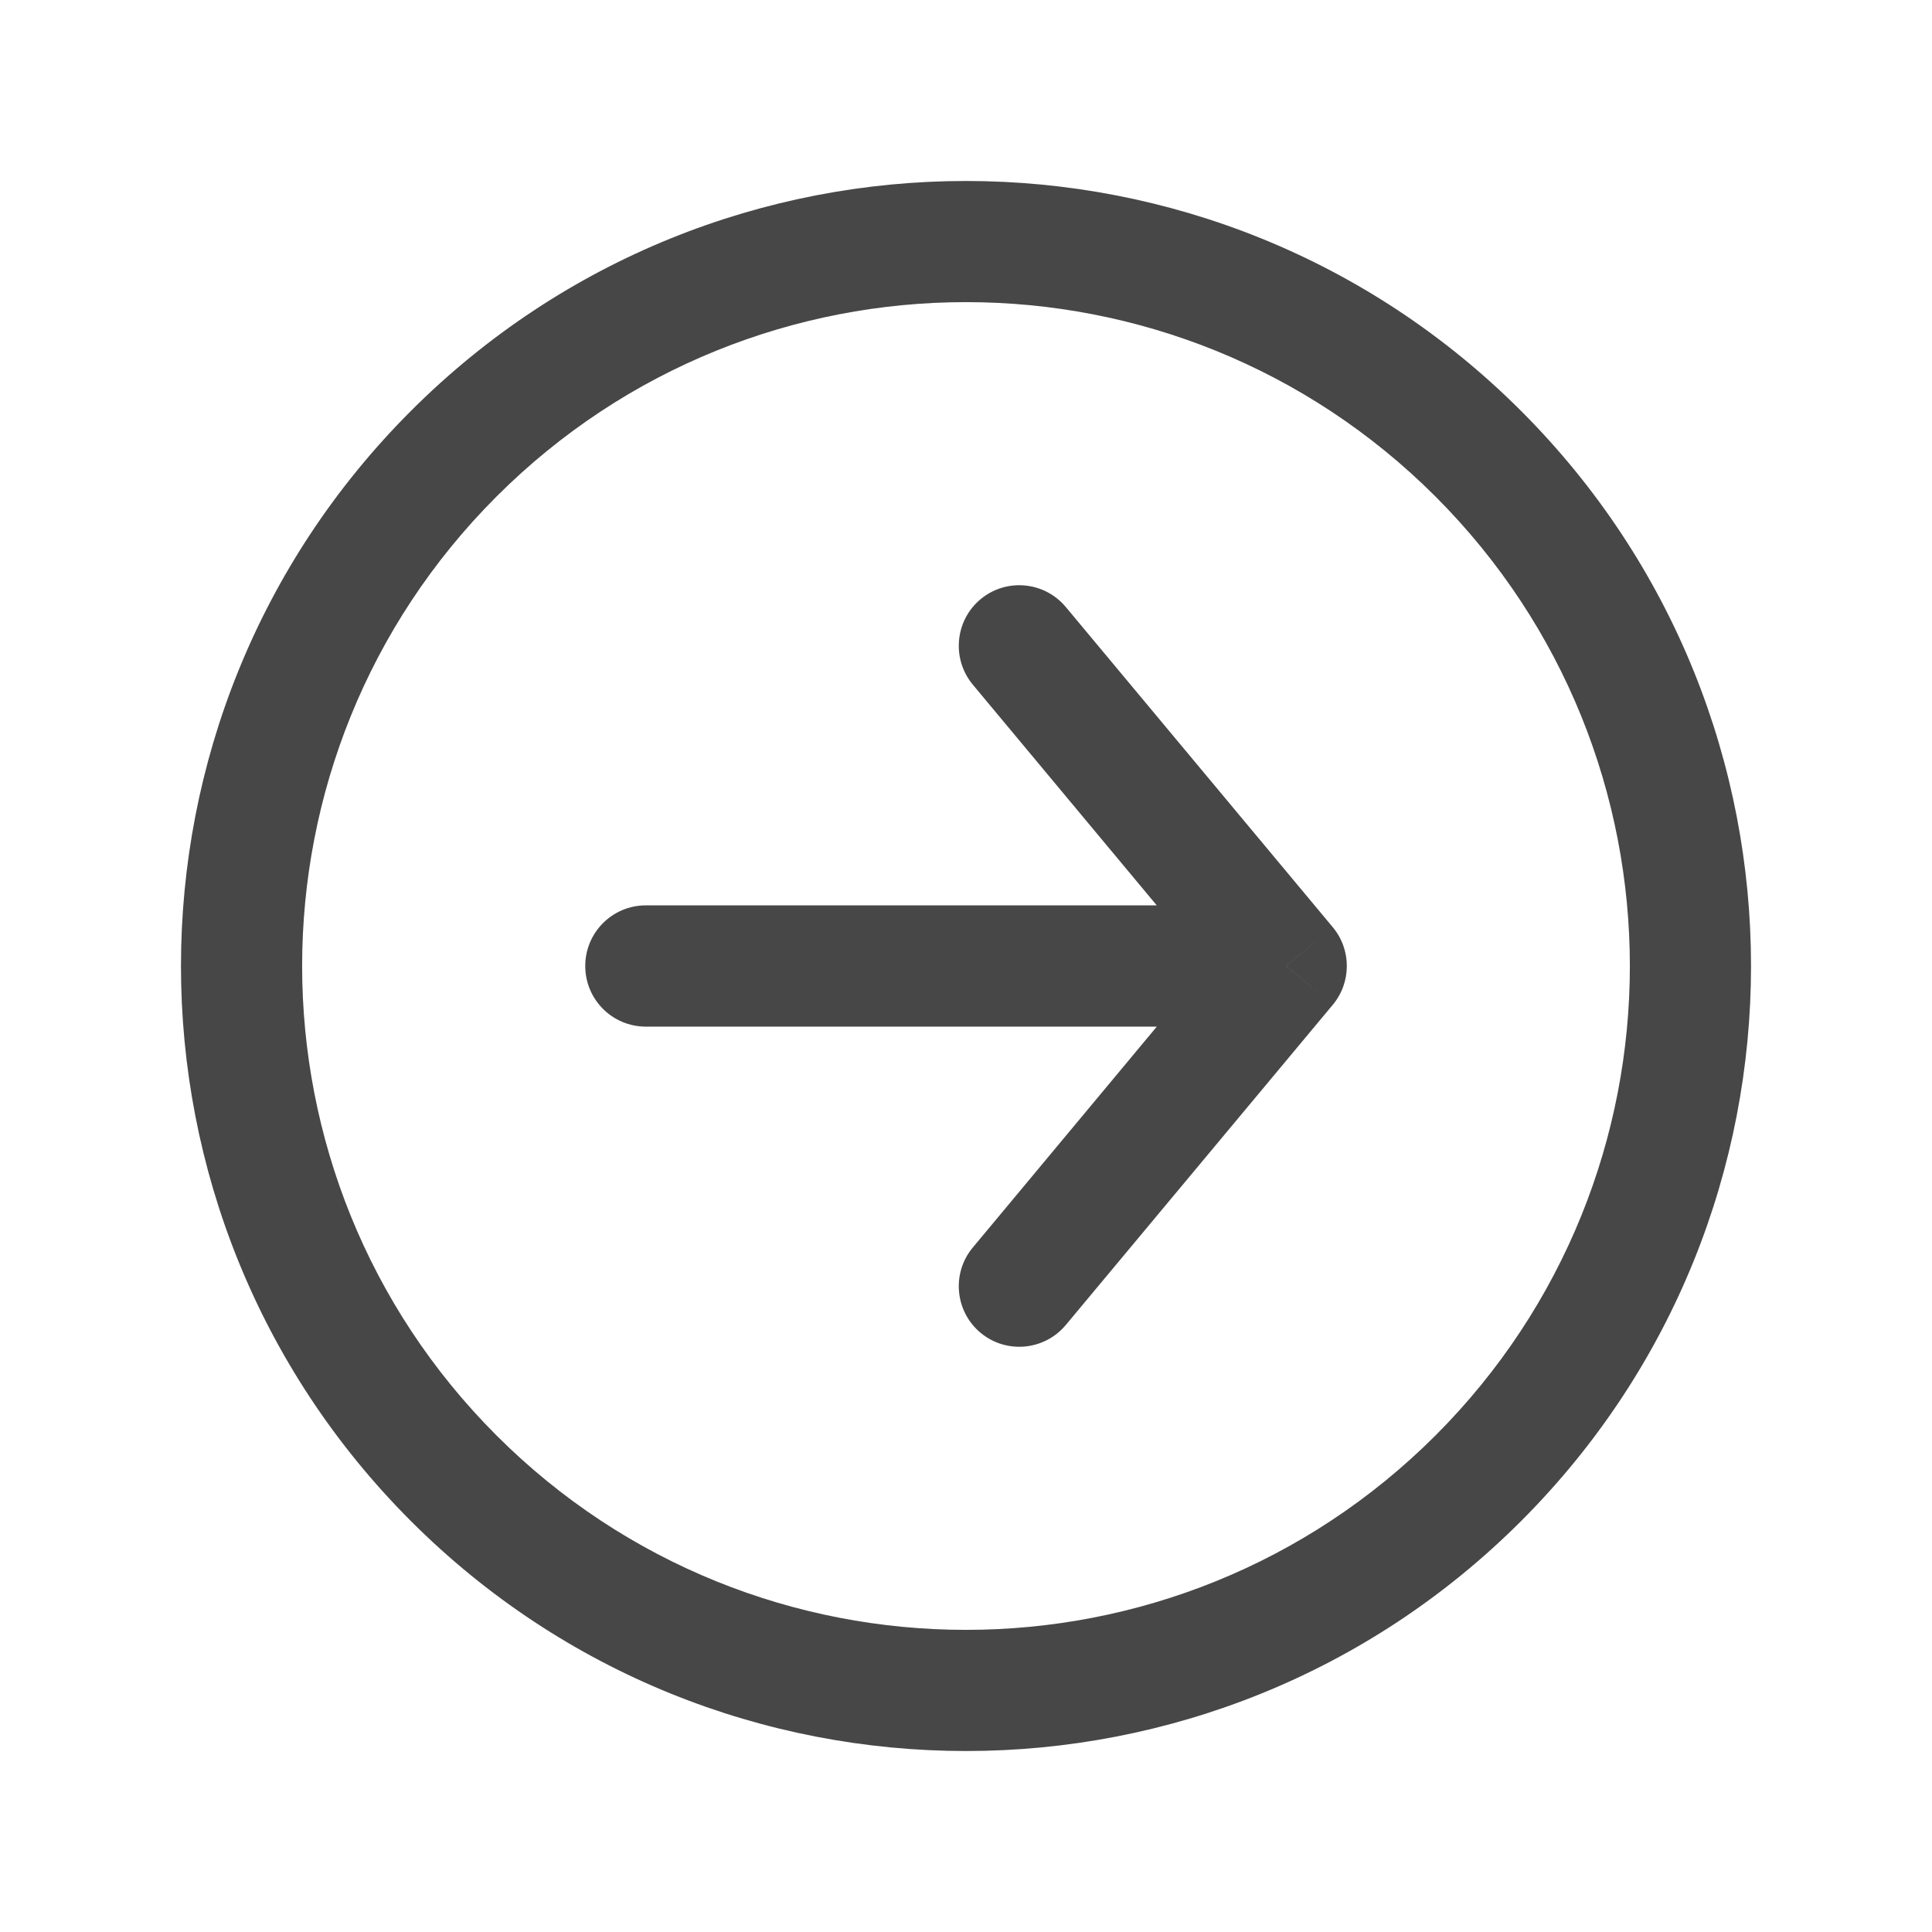 <?xml version="1.0" encoding="UTF-8"?> <svg xmlns="http://www.w3.org/2000/svg" width="13" height="13" viewBox="0 0 13 13" fill="none"><path d="M7.172 4.085C7.028 3.912 6.771 3.888 6.598 4.032C6.425 4.176 6.402 4.434 6.546 4.607L7.172 4.085ZM8.655 6.5L8.968 6.761C9.094 6.61 9.094 6.39 8.968 6.239L8.655 6.5ZM6.546 8.394C6.402 8.566 6.425 8.824 6.598 8.968C6.771 9.112 7.028 9.088 7.172 8.915L6.546 8.394ZM4.346 6.092C4.12 6.092 3.938 6.275 3.938 6.5C3.938 6.725 4.12 6.908 4.346 6.908L4.346 6.092ZM6.546 4.607L8.341 6.761L8.968 6.239L7.172 4.085L6.546 4.607ZM8.341 6.239L6.546 8.394L7.172 8.915L8.968 6.761L8.341 6.239ZM8.655 6.092L4.346 6.092L4.346 6.908L8.655 6.908L8.655 6.092ZM9.659 3.341C11.403 5.086 11.403 7.914 9.659 9.659L10.235 10.235C12.298 8.172 12.298 4.828 10.235 2.765L9.659 3.341ZM9.659 9.659C7.914 11.403 5.086 11.403 3.341 9.659L2.765 10.235C4.828 12.298 8.172 12.298 10.235 10.235L9.659 9.659ZM3.341 9.659C1.597 7.914 1.597 5.086 3.341 3.341L2.765 2.765C0.702 4.828 0.702 8.172 2.765 10.235L3.341 9.659ZM3.341 3.341C5.086 1.597 7.914 1.597 9.659 3.341L10.235 2.765C8.172 0.702 4.828 0.702 2.765 2.765L3.341 3.341Z" fill="#474747"></path></svg> 